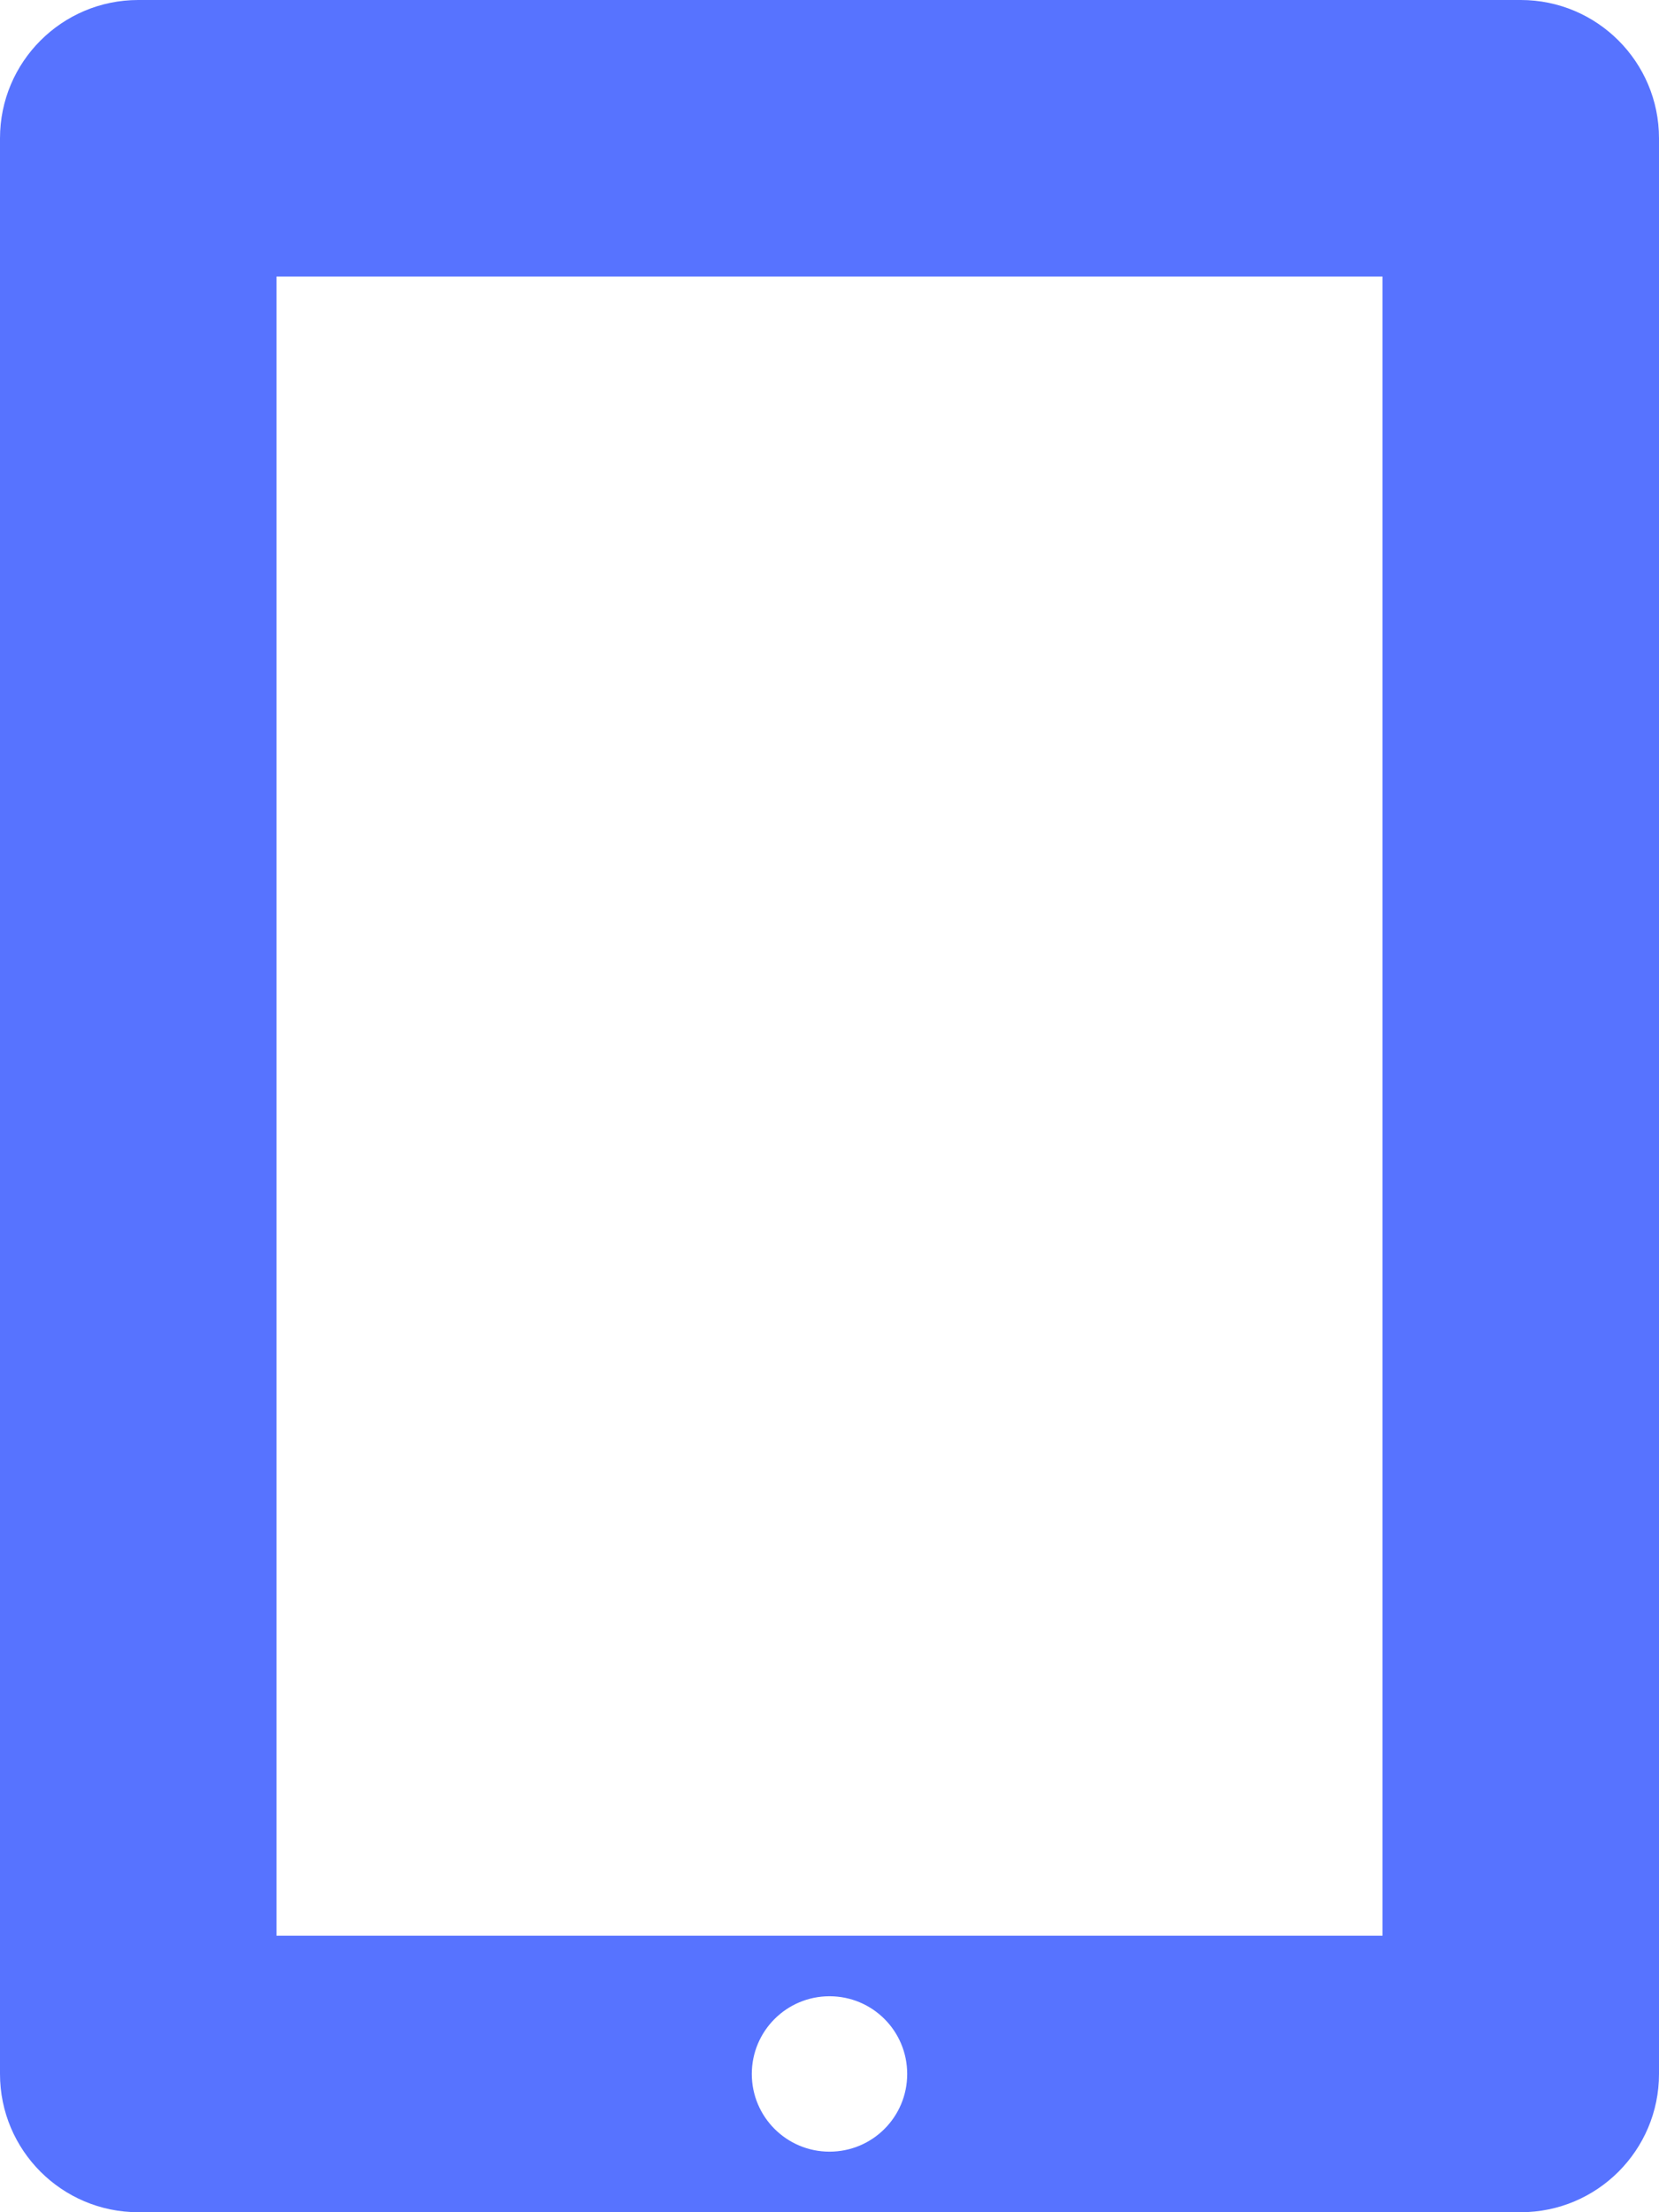 <?xml version="1.0" encoding="UTF-8"?>
<!-- Generator: Adobe Illustrator 27.0.1, SVG Export Plug-In . SVG Version: 6.00 Build 0)  -->
<svg xmlns="http://www.w3.org/2000/svg" xmlns:xlink="http://www.w3.org/1999/xlink" version="1.1" id="Layer_1" x="0px" y="0px" width="24px" height="32px" viewBox="0 0 24 32" style="enable-background:new 0 0 24 32;" xml:space="preserve">
<style type="text/css">
	.st0{fill:#5773FF;}
</style>
<g>
	<path class="st0" d="M22,32c1.104,0,2-0.896,2-2V2c0-1.104-0.896-2-2-2H2C0.896,0,0,0.896,0,2v28c0,1.104,0.896,2,2,2H22z    M12,31.124c-0.622,0-1.124-0.504-1.124-1.124s0.502-1.124,1.124-1.124s1.124,0.502,1.124,1.124S12.622,31.124,12,31.124z M4,4h16   v24H4V4z"></path>
</g>
</svg>
